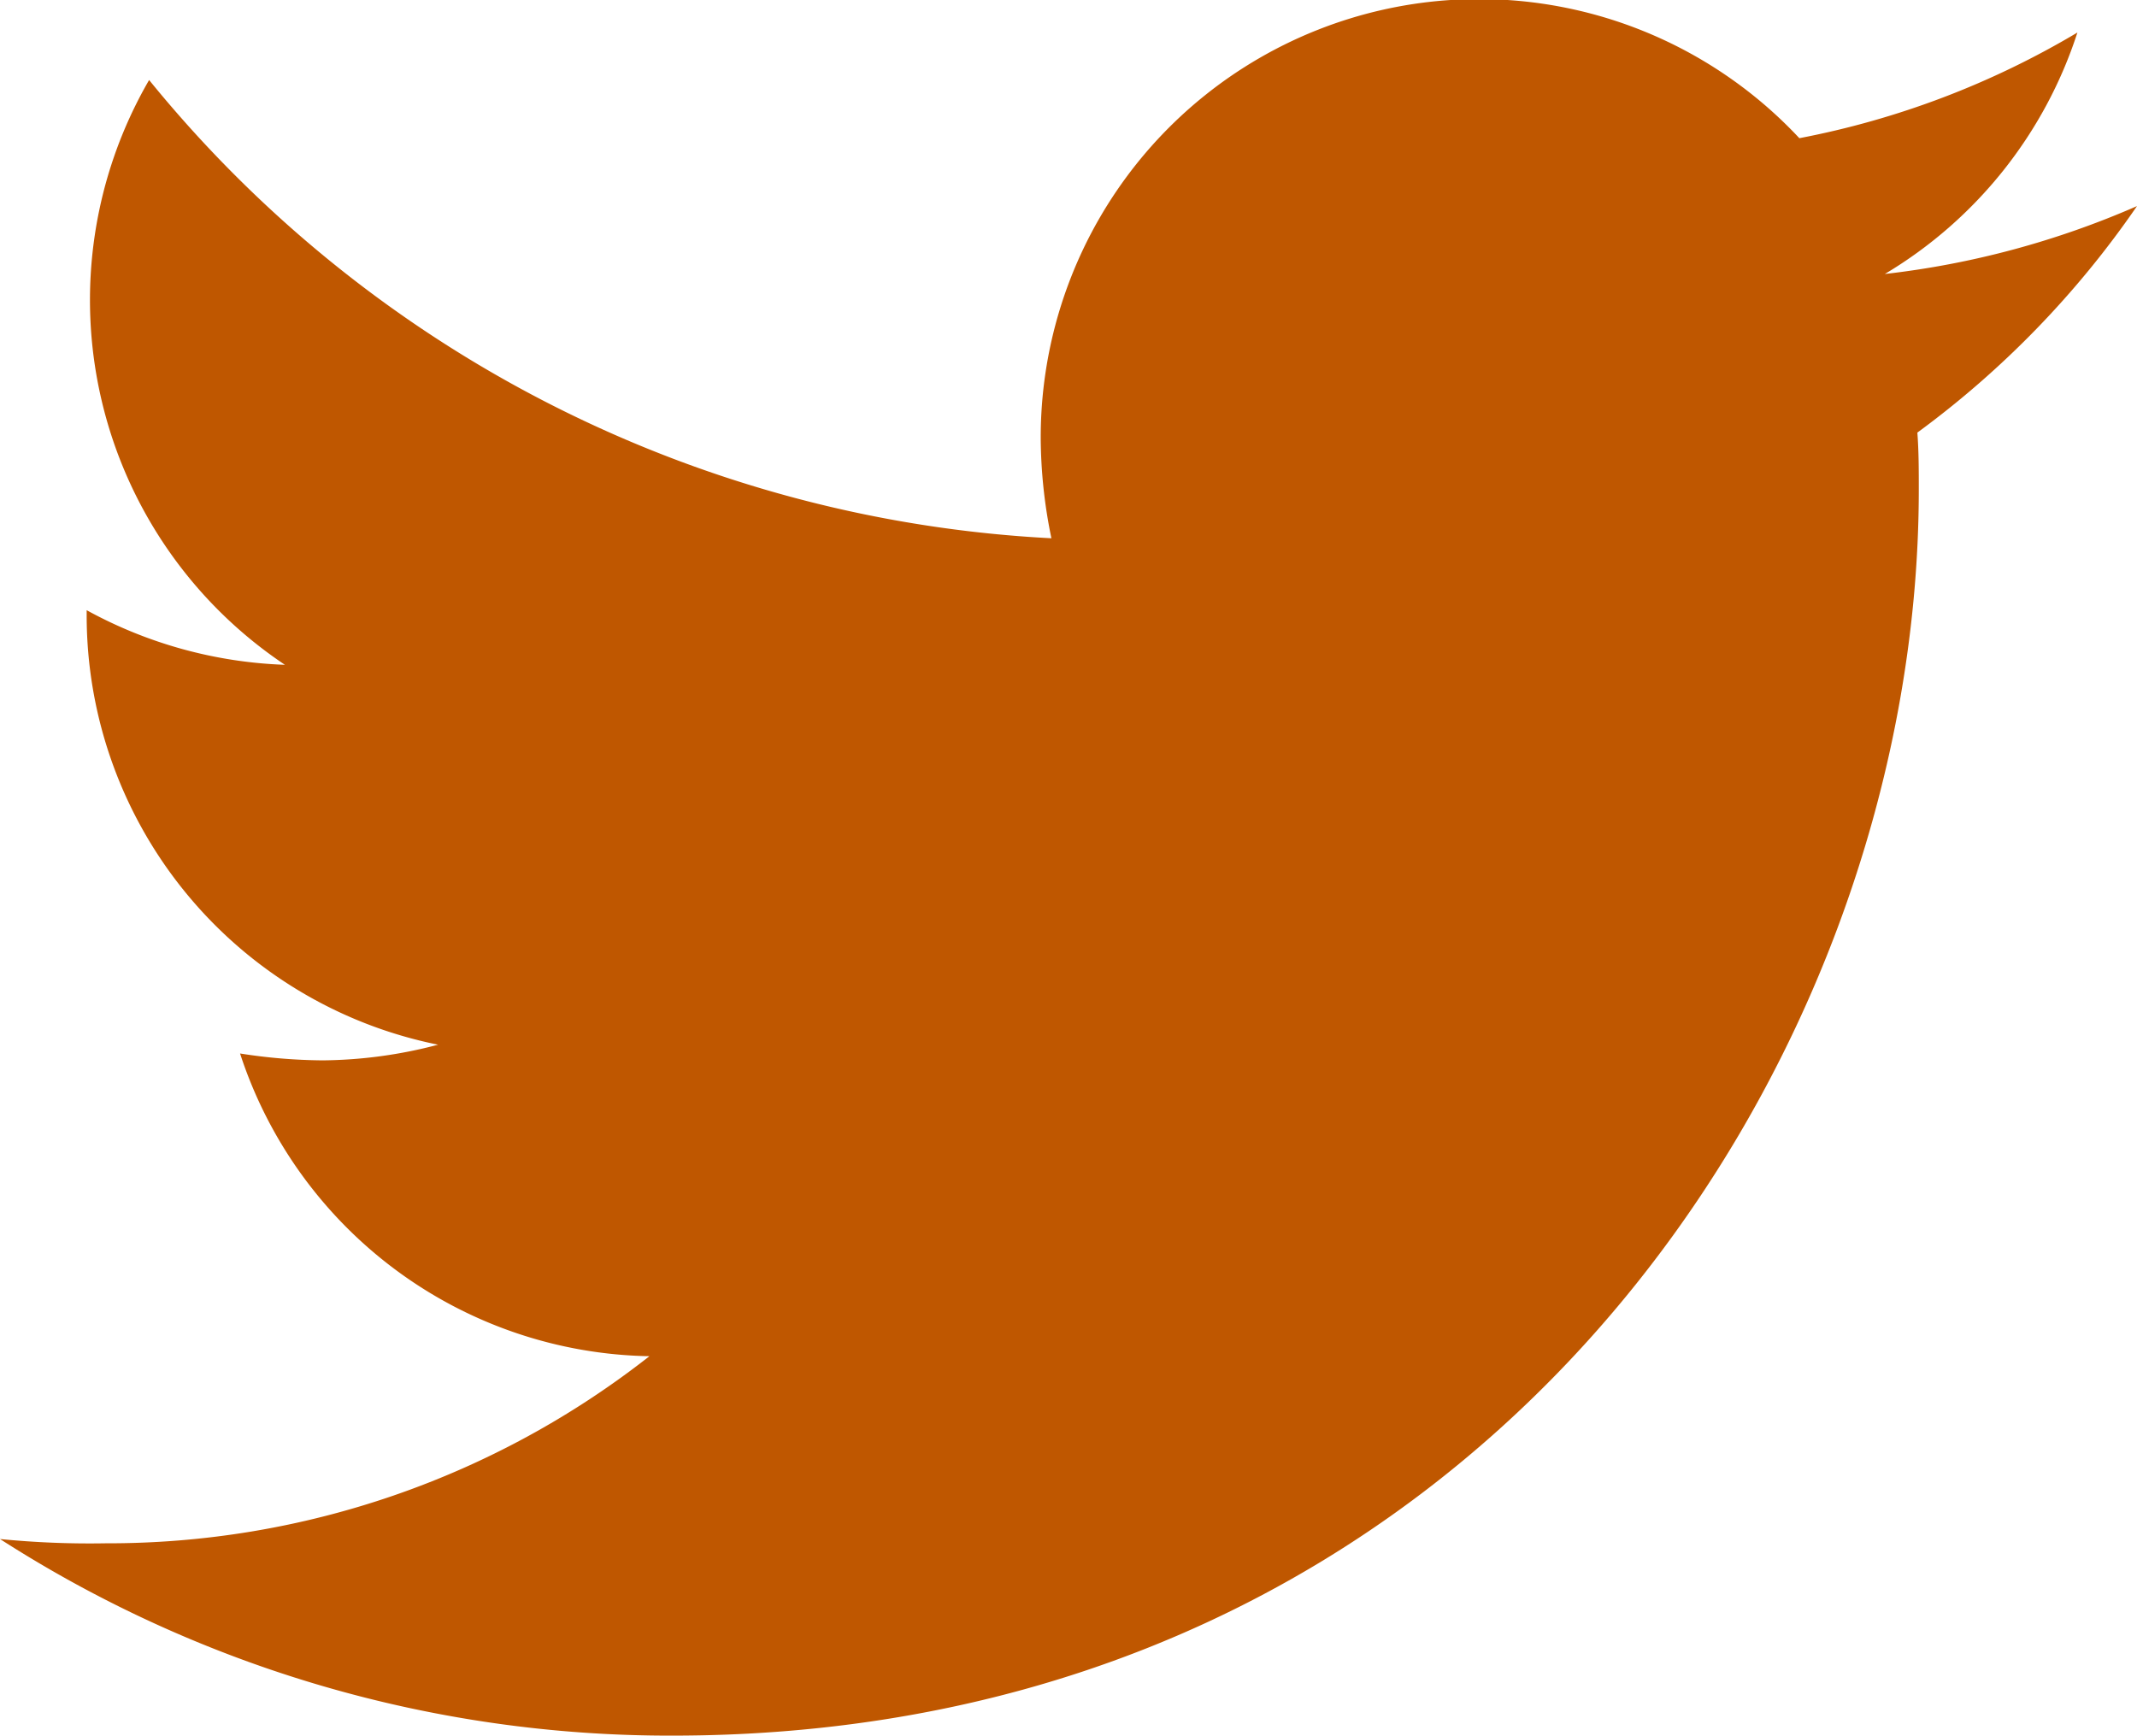 <svg xmlns="http://www.w3.org/2000/svg" viewBox="0 0 90 73.1"><title>Texas Global Twitter</title><g id="Twitter_Layer_2" fill="#bf5700" data-name="Layer 2"><g id="Twitter_Layer_1-2" data-name="Layer 1"><path d="M80.81,20.62C80.81,45,62.25,73.1,28.32,73.1A52.15,52.15,0,0,1,0,64.82,38.33,38.33,0,0,0,4.45,65a36.9,36.9,0,0,0,22.9-7.88A18.47,18.47,0,0,1,10.11,44.37a23.34,23.34,0,0,0,3.48.29A19.56,19.56,0,0,0,18.45,44a18.45,18.45,0,0,1-14.8-18.1V25.7A18.71,18.71,0,0,0,12,28,18.48,18.48,0,0,1,6.28,3.37a52.44,52.44,0,0,0,38,19.3,21.21,21.21,0,0,1-.45-4.22A18.46,18.46,0,0,1,75.78,5.82,36.16,36.16,0,0,0,87.49,1.37a18.46,18.46,0,0,1-8.11,10.17A36.91,36.91,0,0,0,90,8.68a39.71,39.71,0,0,1-9.25,9.54C80.81,19,80.81,19.82,80.81,20.62Z"/></g></g></svg>
